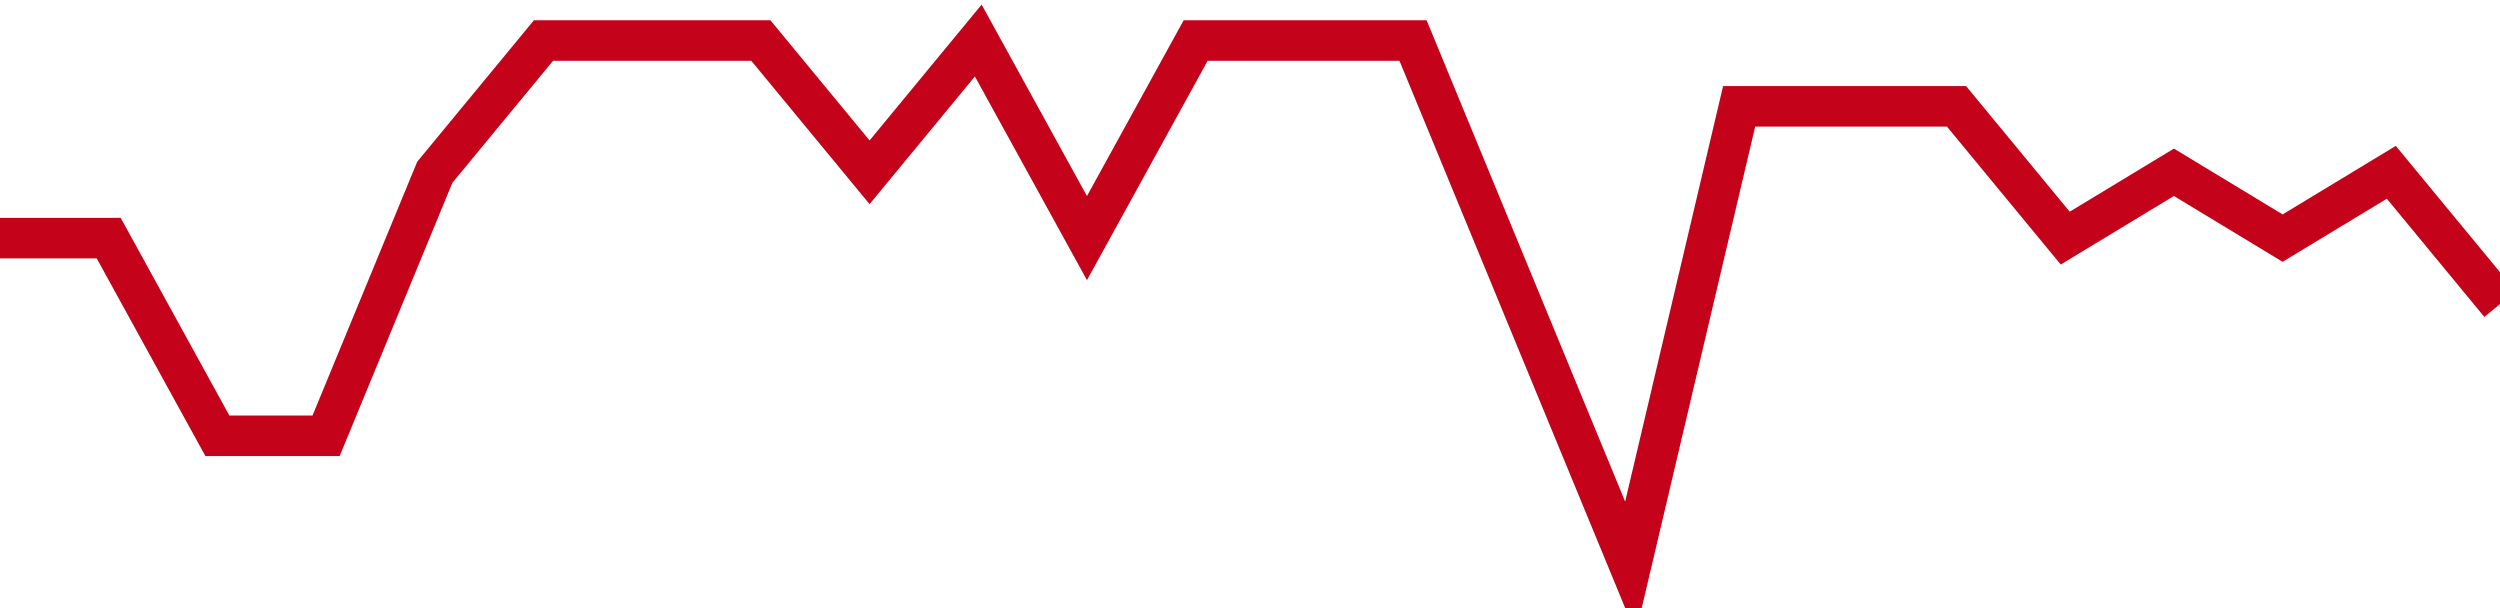<!-- Generated with https://github.com/jxxe/sparkline/ --><svg viewBox="0 0 185 45" class="sparkline" xmlns="http://www.w3.org/2000/svg"><path class="sparkline--fill" d="M 0 17.62 L 0 17.62 L 8.043 17.62 L 16.087 32.25 L 24.13 32.25 L 32.174 12.75 L 40.217 3 L 48.261 3 L 56.304 3 L 64.348 12.75 L 72.391 3 L 80.435 17.62 L 88.478 3 L 96.522 3 L 104.565 3 L 112.609 22.5 L 120.652 42 L 128.696 7.87 L 136.739 7.87 L 144.783 7.87 L 152.826 17.62 L 160.87 12.75 L 168.913 17.62 L 176.957 12.75 L 185 22.5 V 45 L 0 45 Z" stroke="none" fill="none" ></path><path class="sparkline--line" d="M 0 17.62 L 0 17.62 L 8.043 17.62 L 16.087 32.25 L 24.13 32.25 L 32.174 12.75 L 40.217 3 L 48.261 3 L 56.304 3 L 64.348 12.75 L 72.391 3 L 80.435 17.62 L 88.478 3 L 96.522 3 L 104.565 3 L 112.609 22.5 L 120.652 42 L 128.696 7.87 L 136.739 7.87 L 144.783 7.87 L 152.826 17.62 L 160.87 12.75 L 168.913 17.62 L 176.957 12.75 L 185 22.5" fill="none" stroke-width="3" stroke="#C4021A" ></path></svg>